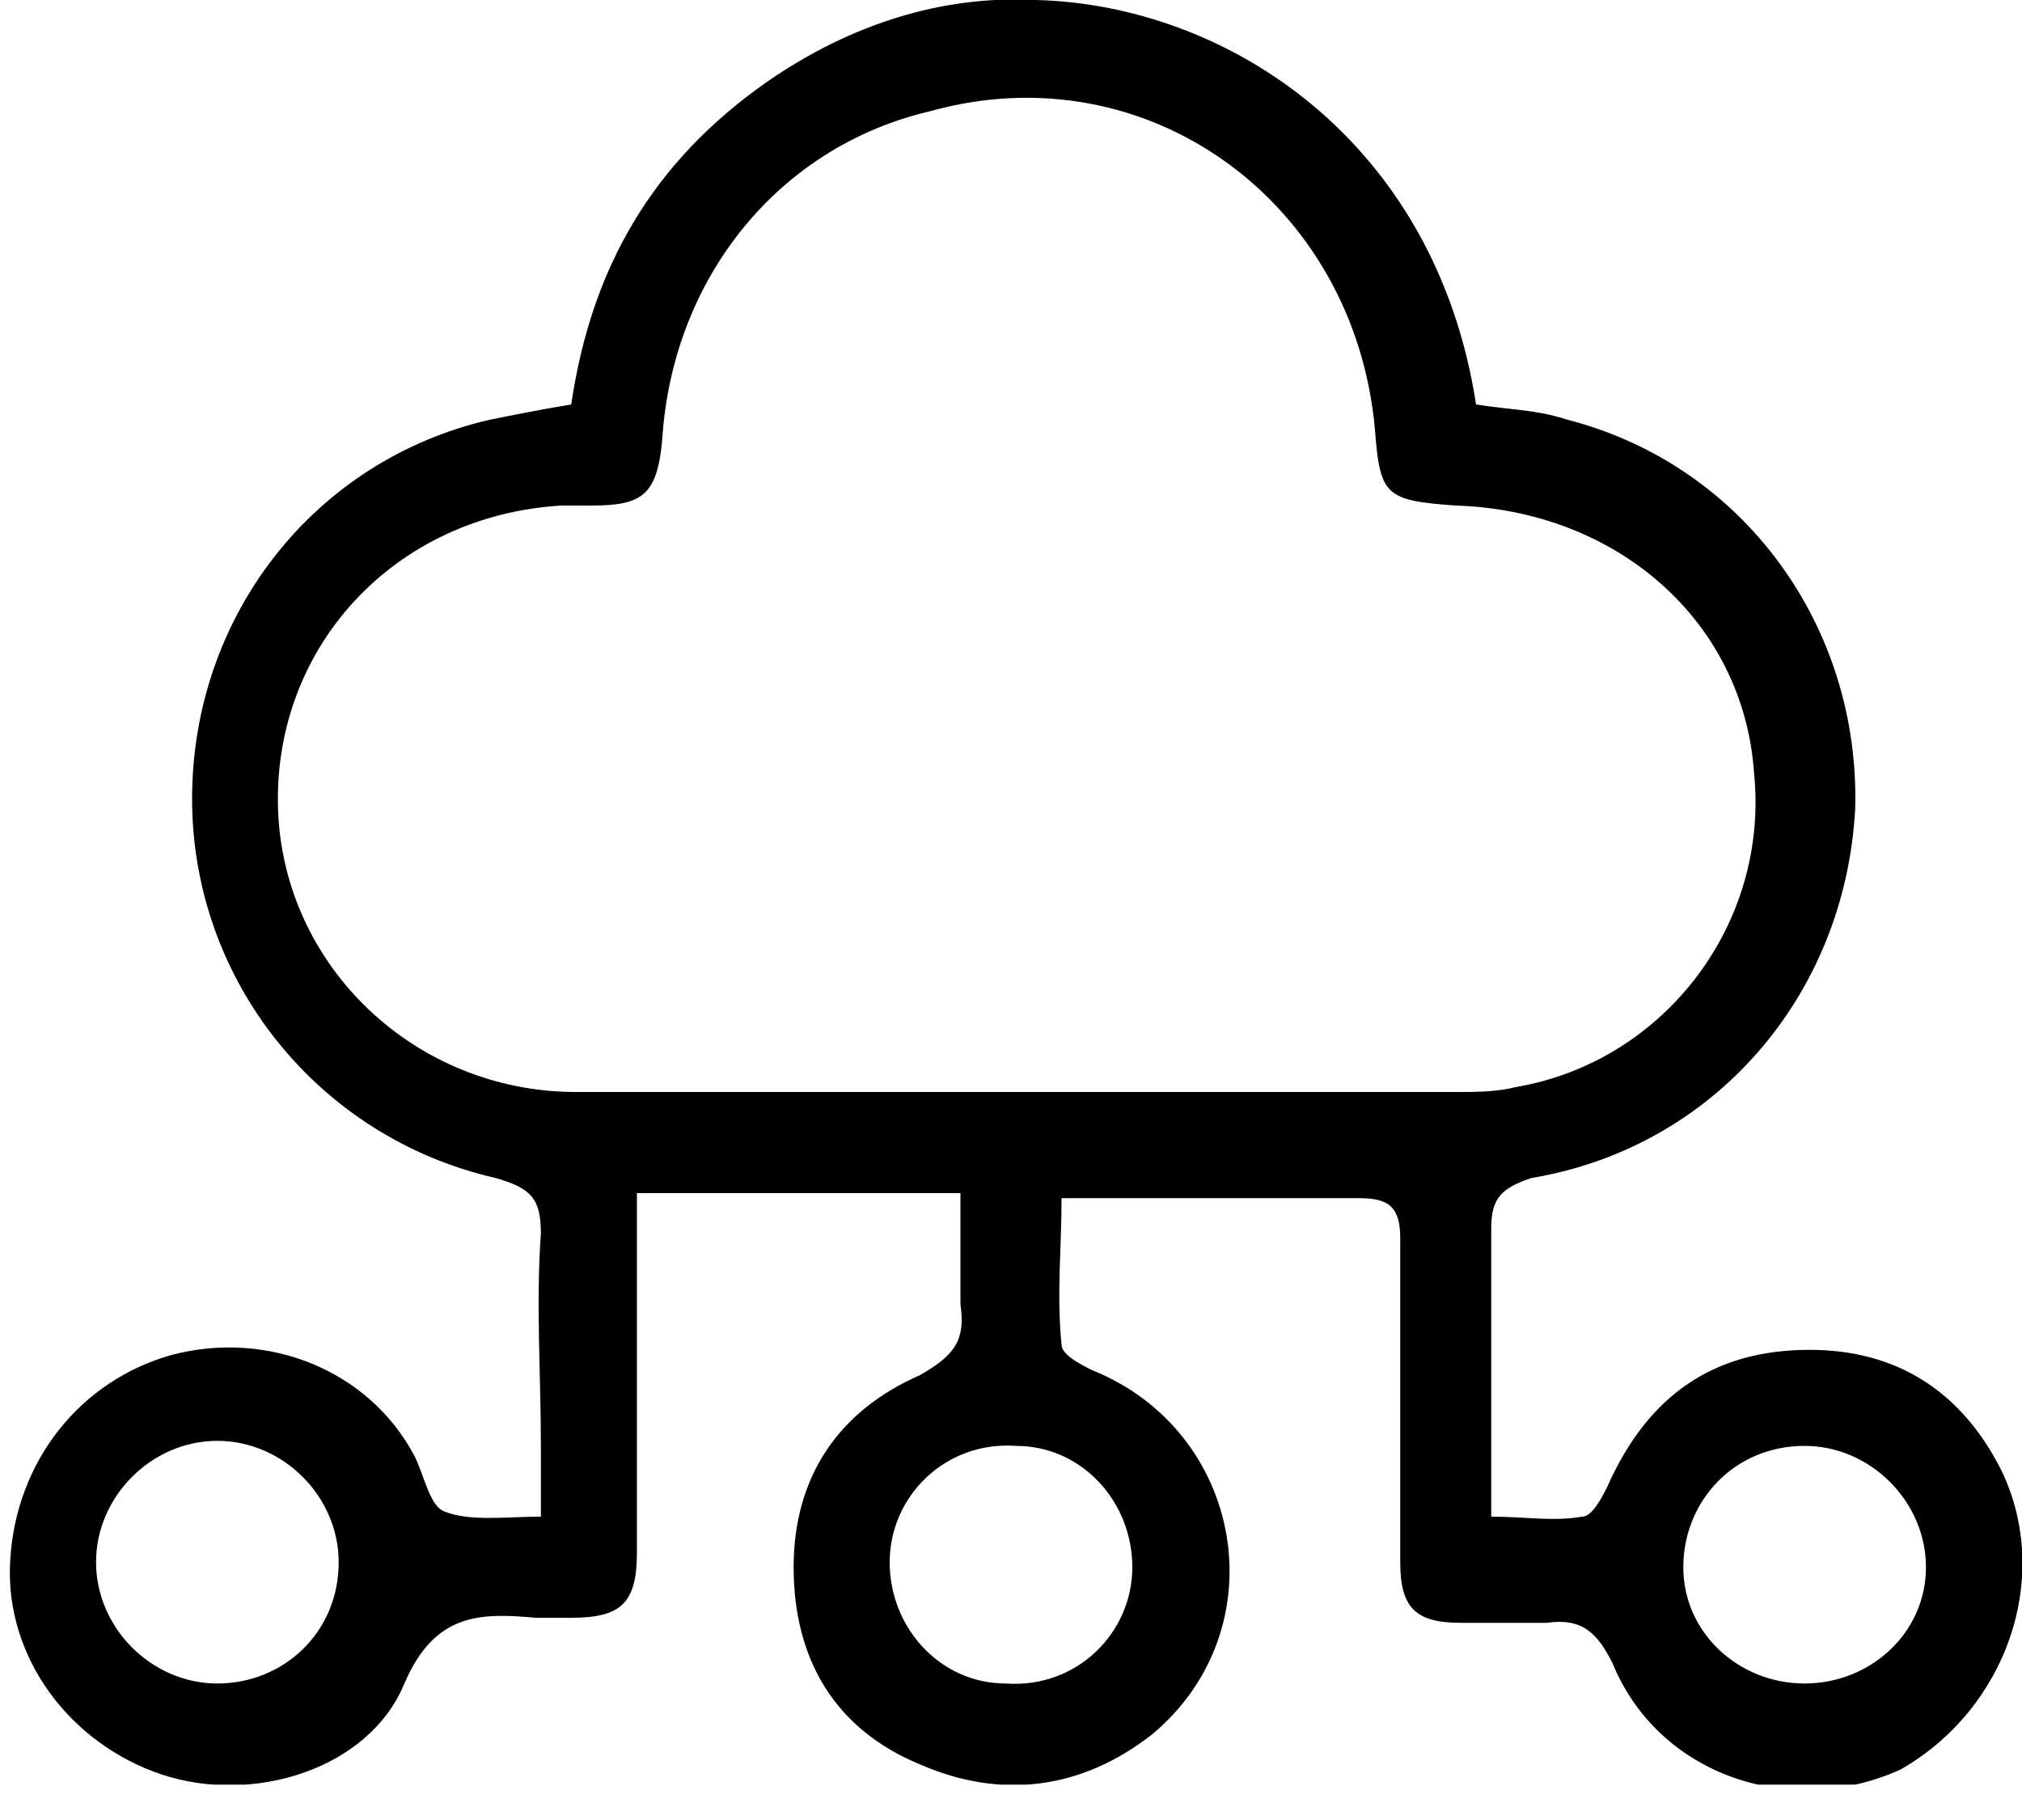 <svg width="40" height="36" viewBox="0 0 40 36" fill="none" xmlns="http://www.w3.org/2000/svg">
<g clip-path="url(#clip0_2174_57)">
<path d="M39.6 29.1C38.8 27.5 37.5 26.7 35.8 26.7C33.9 26.7 32.6 27.6 31.8 29.4C31.7 29.6 31.5 30 31.3 30C30.7 30.1 30.2 30 29.5 30C29.5 28 29.5 26.2 29.5 24.3C29.5 23.7 29.7 23.5 30.3 23.3C33.9 22.7 36.5 19.7 36.7 16C36.8 12.4 34.5 9.2 31 8.3C30.4 8.1 29.8 8.1 29.2 8C28.4 2.8 24.3 0.1 20.5 4.6125e-05C18.6 -0.1 16.8 0.5 15.2 1.6C12.9 3.2 11.7 5.3 11.3 8C10.7 8.1 10.2 8.2 9.7 8.3C6.2 9.1 3.8 12.2 3.8 15.8C3.8 19.4 6.3 22.5 9.8 23.3C10.5 23.5 10.7 23.7 10.7 24.4C10.6 25.8 10.7 27.2 10.7 28.6V30C10 30 9.3 30.1 8.8 29.9C8.5 29.8 8.4 29.2 8.2 28.8C7.3 27.1 5.3 26.3 3.4 26.8C1.6 27.3 0.3 28.9 0.2 30.9C0.1 32.8 1.4 34.5 3.2 35.1C5 35.7 7.3 35 8 33.3C8.6 31.9 9.5 31.9 10.6 32C10.8 32 11.1 32 11.3 32C12.3 32 12.6 31.7 12.6 30.7C12.6 28.8 12.6 26.9 12.6 25V23.6H19C19 24.4 19 25.1 19 25.8C19.1 26.5 18.9 26.8 18.2 27.2C16.6 27.9 15.7 29.2 15.7 31C15.7 32.8 16.5 34.2 18.2 34.9C19.8 35.6 21.4 35.4 22.8 34.3C25.3 32.2 24.6 28.3 21.6 27.1C21.4 27 21 26.8 21 26.6C20.9 25.6 21 24.7 21 23.7C23 23.7 25 23.7 26.9 23.7C27.5 23.7 27.7 23.9 27.7 24.5C27.7 26.6 27.7 28.8 27.7 30.9C27.7 31.8 28 32.1 28.9 32.1C29.5 32.1 30.1 32.1 30.6 32.1C31.3 32 31.6 32.3 31.9 32.9C32.8 35.1 35.4 36 37.6 35C39.7 33.8 40.6 31.2 39.6 29.1ZM4.3 33.3C3 33.3 1.9 32.2 1.9 30.9C1.9 29.6 3 28.5 4.3 28.5C5.6 28.5 6.7 29.6 6.7 30.9C6.7 32.3 5.6 33.3 4.3 33.3ZM22.4 31C22.4 32.3 21.3 33.4 19.9 33.3C18.6 33.3 17.6 32.2 17.6 30.9C17.6 29.6 18.7 28.5 20.1 28.6C21.4 28.6 22.4 29.7 22.4 31ZM28.8 21.6C25.9 21.6 23 21.6 20.1 21.6C17.2 21.6 14.3 21.6 11.4 21.6C8.2 21.6 5.6 19.1 5.5 16C5.4 12.8 7.8 10.2 11.1 10C11.3 10 11.5 10 11.7 10C12.7 10 13 9.8 13.1 8.7C13.3 5.5 15.4 2.9 18.4 2.2C22.7 1 26.8 4 27.2 8.5C27.3 9.8 27.4 9.9 28.8 10C32 10.1 34.5 12.3 34.7 15.3C35 18.3 32.9 21 30 21.5C29.6 21.6 29.2 21.6 28.8 21.6ZM35.7 33.3C34.4 33.3 33.3 32.3 33.3 31C33.3 29.7 34.3 28.6 35.7 28.6C37 28.6 38.1 29.7 38.1 31C38.1 32.3 37 33.3 35.7 33.3Z" fill="black"/>
</g>
<defs>
<clipPath id="clip0_2174_57">
<rect width="40" height="35.3" fill="white"/>
</clipPath>
</defs>
</svg>
